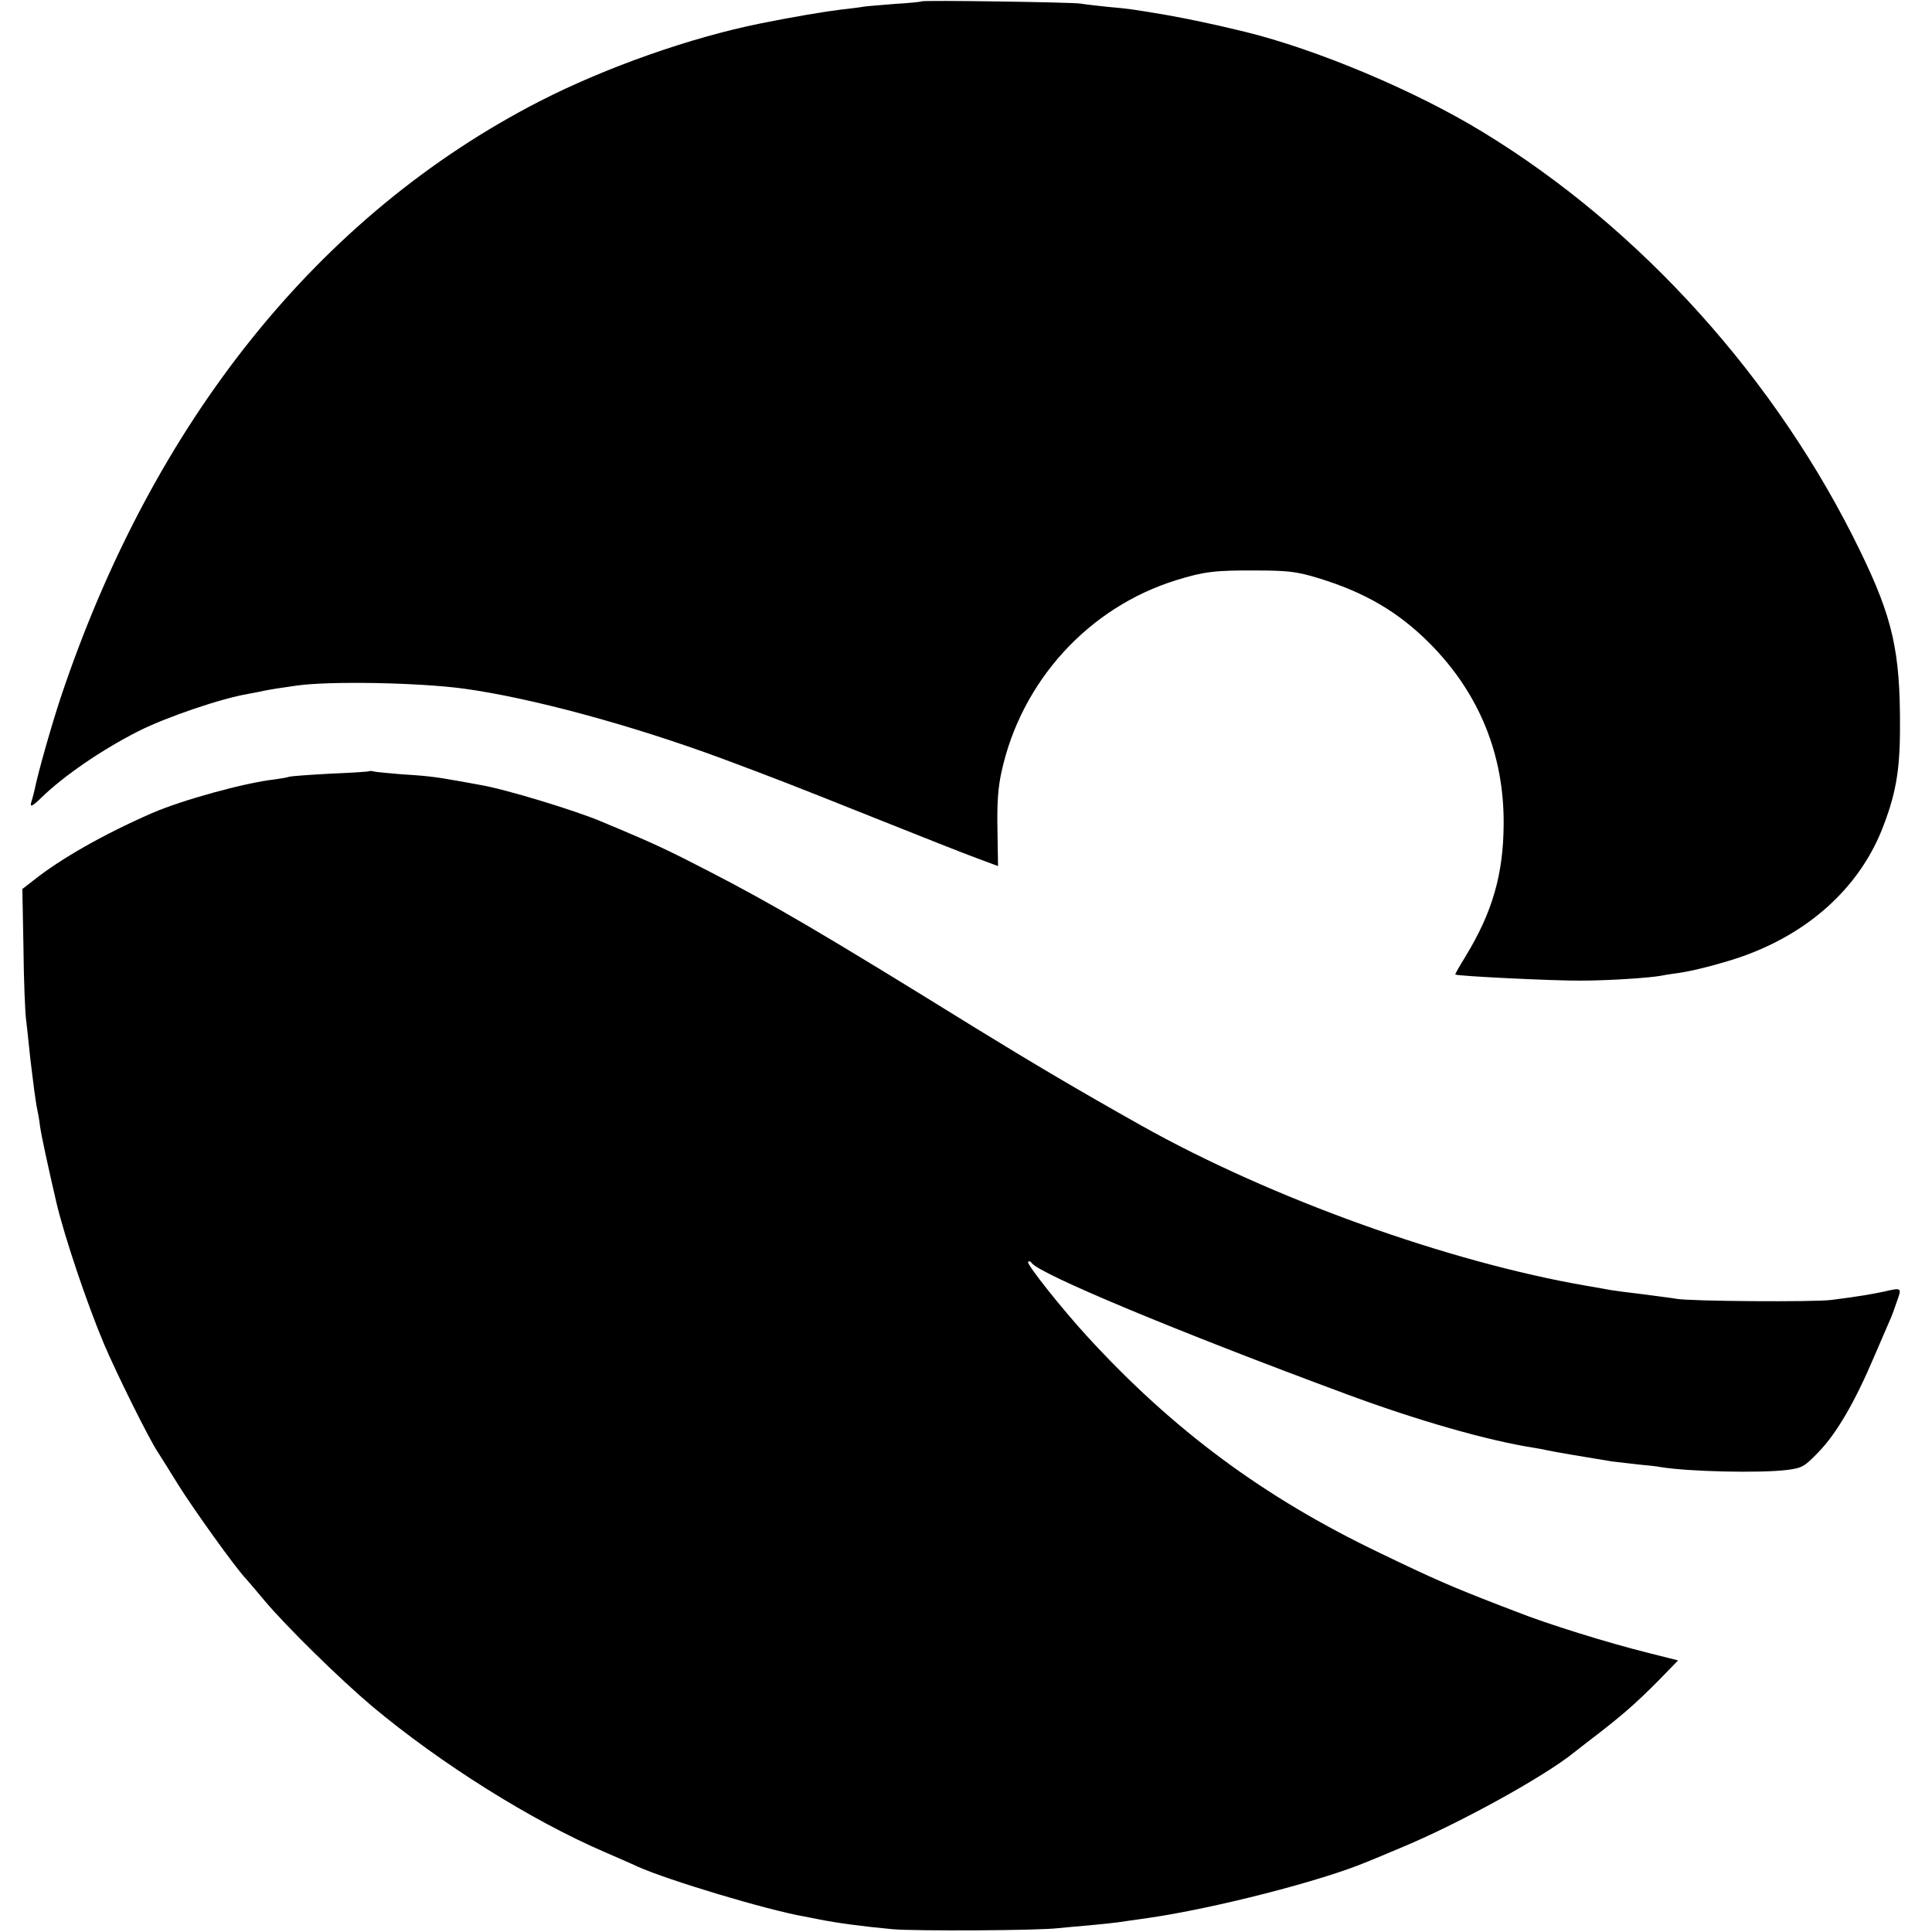 <svg version="1.0" xmlns="http://www.w3.org/2000/svg" width="933.333" height="933.333" viewBox="0 0 700 700"><defs/><path d="M333.8.5c-.2.2-4.3.6-9.3.9-4.9.4-10.1.8-11.5 1-1.4.3-5.2.7-8.5 1.1-5.1.6-17.2 2.6-29 5-25.3 5.1-56 15.9-80 28.2-80 41.1-140.1 116-173.6 216.3-3.2 9.7-8.1 26.8-9.4 33.3-.2 1-.7 2.7-1 3.8-.9 2.6-.1 2.4 3.6-1.2 8-7.8 22-17.4 35.1-24 10.1-5.1 30.1-11.9 39.8-13.5 1.4-.3 3.9-.7 5.5-1.1 1.7-.3 3.7-.7 4.5-.8.8-.1 4.2-.6 7.5-1.1 11.9-1.7 44.2-1.1 60.5 1.1 24.1 3.3 60.2 13 93.5 25.3 18.5 6.9 25.5 9.6 54.5 21.2 16.8 6.7 33.9 13.5 38.1 15l7.5 2.8-.2-13.1c-.2-9.7.2-15.4 1.5-21.2 7.2-32.8 31.6-59.5 63.3-69.3 10-3.1 14.1-3.6 28.8-3.5 11.5 0 14.8.4 22.1 2.6 17.3 5.2 29.6 12.4 41.1 24 17.7 17.9 26.8 40.1 26.6 65.4-.1 18.1-4.1 31.9-13.8 47.8-2.2 3.6-3.9 6.5-3.7 6.6 1.2.6 36.2 2.3 45.5 2.2 9.9 0 25.1-1 29.2-1.8 1.4-.3 4.2-.7 6.4-1 4.9-.7 14.4-3.1 22.1-5.7 24.4-8.4 42.6-24.7 51.2-45.8 5.1-12.8 6.7-21.4 6.7-37.5.1-27.4-2.6-39.6-14.5-64-30.1-62-79.5-116.8-136.4-151.5-24.6-15.1-60.4-30.1-86.5-36.5-11.5-2.8-20.2-4.6-28-6-13.6-2.3-13.8-2.3-21.5-3-3.8-.4-8.3-.9-10-1.2-3.3-.5-57.2-1.3-57.7-.8z"/><path d="M133.8 279.4c-.1.2-6.4.6-13.9.9-7.5.4-14.2.9-15 1.1-.8.3-3.2.7-5.4 1-10.8 1.2-33.6 7.5-44.4 12.2-17.4 7.6-33.1 16.5-43 24.4l-4 3.1.4 21.2c.1 11.7.6 23.2.9 25.7.3 2.5.8 7 1.1 10 .3 3 .7 6.6.9 8 .2 1.4.6 5 1 8s.9 6.2 1.1 7c.2.8.7 3.5 1 6 .5 3.6 2.8 14.2 6 28 3 12.5 11 36.3 17.2 51 4.5 10.6 16.3 34.4 19.4 39 .9 1.4 4.3 6.8 7.5 12 5.3 8.5 20.8 30.2 24.5 34 .8.9 3.9 4.5 6.8 8 8.1 9.6 27.2 28.3 38.9 38.2 24.9 20.8 57.5 41.3 84.2 52.8 4.1 1.8 9.5 4.1 12 5.3 11.2 5 46.8 15.7 60.5 18.1 1.7.3 4 .8 5.1 1 6.5 1.3 15.2 2.5 26.9 3.6 8.3.7 53 .5 60-.4 1.7-.2 6.6-.6 11-1s9.1-.9 10.5-1.1c1.4-.2 6.1-.9 10.5-1.5 24.4-3.5 63.4-13.5 80-20.5 1.7-.7 7.1-2.9 12-5 20.8-8.6 52.1-25.8 63-34.7.6-.5 2.8-2.2 5-3.9 11.7-8.9 16.8-13.3 25.7-22.3l6.8-7-10.7-2.7c-14.9-3.7-37-10.6-47.8-14.9-1.1-.4-3.8-1.5-6-2.3-17.8-6.9-23.6-9.4-44.1-19.3-41.5-19.9-74.3-44.2-105.3-78-9.3-10.1-22.3-26.5-21.6-27.2.3-.4.9-.2 1.3.4 2.8 4 52.4 24.7 113.7 47.4 26.1 9.7 51.7 17 68.5 19.6 1.9.3 4 .7 4.7.9 1.1.3 14.6 2.6 23.3 4 1.9.2 6.2.7 9.5 1.1 3.3.3 7.1.7 8.5 1 9.9 1.6 35.7 2.2 45.4 1 5.6-.7 6.4-1.2 11.5-6.5 6.6-6.8 13.2-18.2 20.2-34.7 2.8-6.5 5.5-12.8 6-13.9.5-1.1 1.5-3.9 2.3-6.3 1.7-4.7 1.6-4.7-4.9-3.2-4.3.9-9.4 1.8-19 3-6.3.8-50.8.5-56-.4-1.6-.3-7.3-1-12.5-1.7-5.2-.6-10.4-1.3-11.5-1.5-1.1-.2-4.9-.9-8.5-1.5-50.1-8.6-114.5-31.7-161.5-58.1-22.8-12.8-39-22.4-60-35.3-55.4-34.3-73.7-45-97-57-13.7-7.1-19.7-9.9-33-15.5-1.1-.4-3.6-1.5-5.5-2.3-9.4-4-35-11.8-44-13.3-1.4-.3-5.1-.9-8.3-1.5-8.4-1.5-11.2-1.8-20.7-2.4-4.7-.4-9-.8-9.7-1-.6-.2-1.3-.2-1.5-.1z"/></svg>